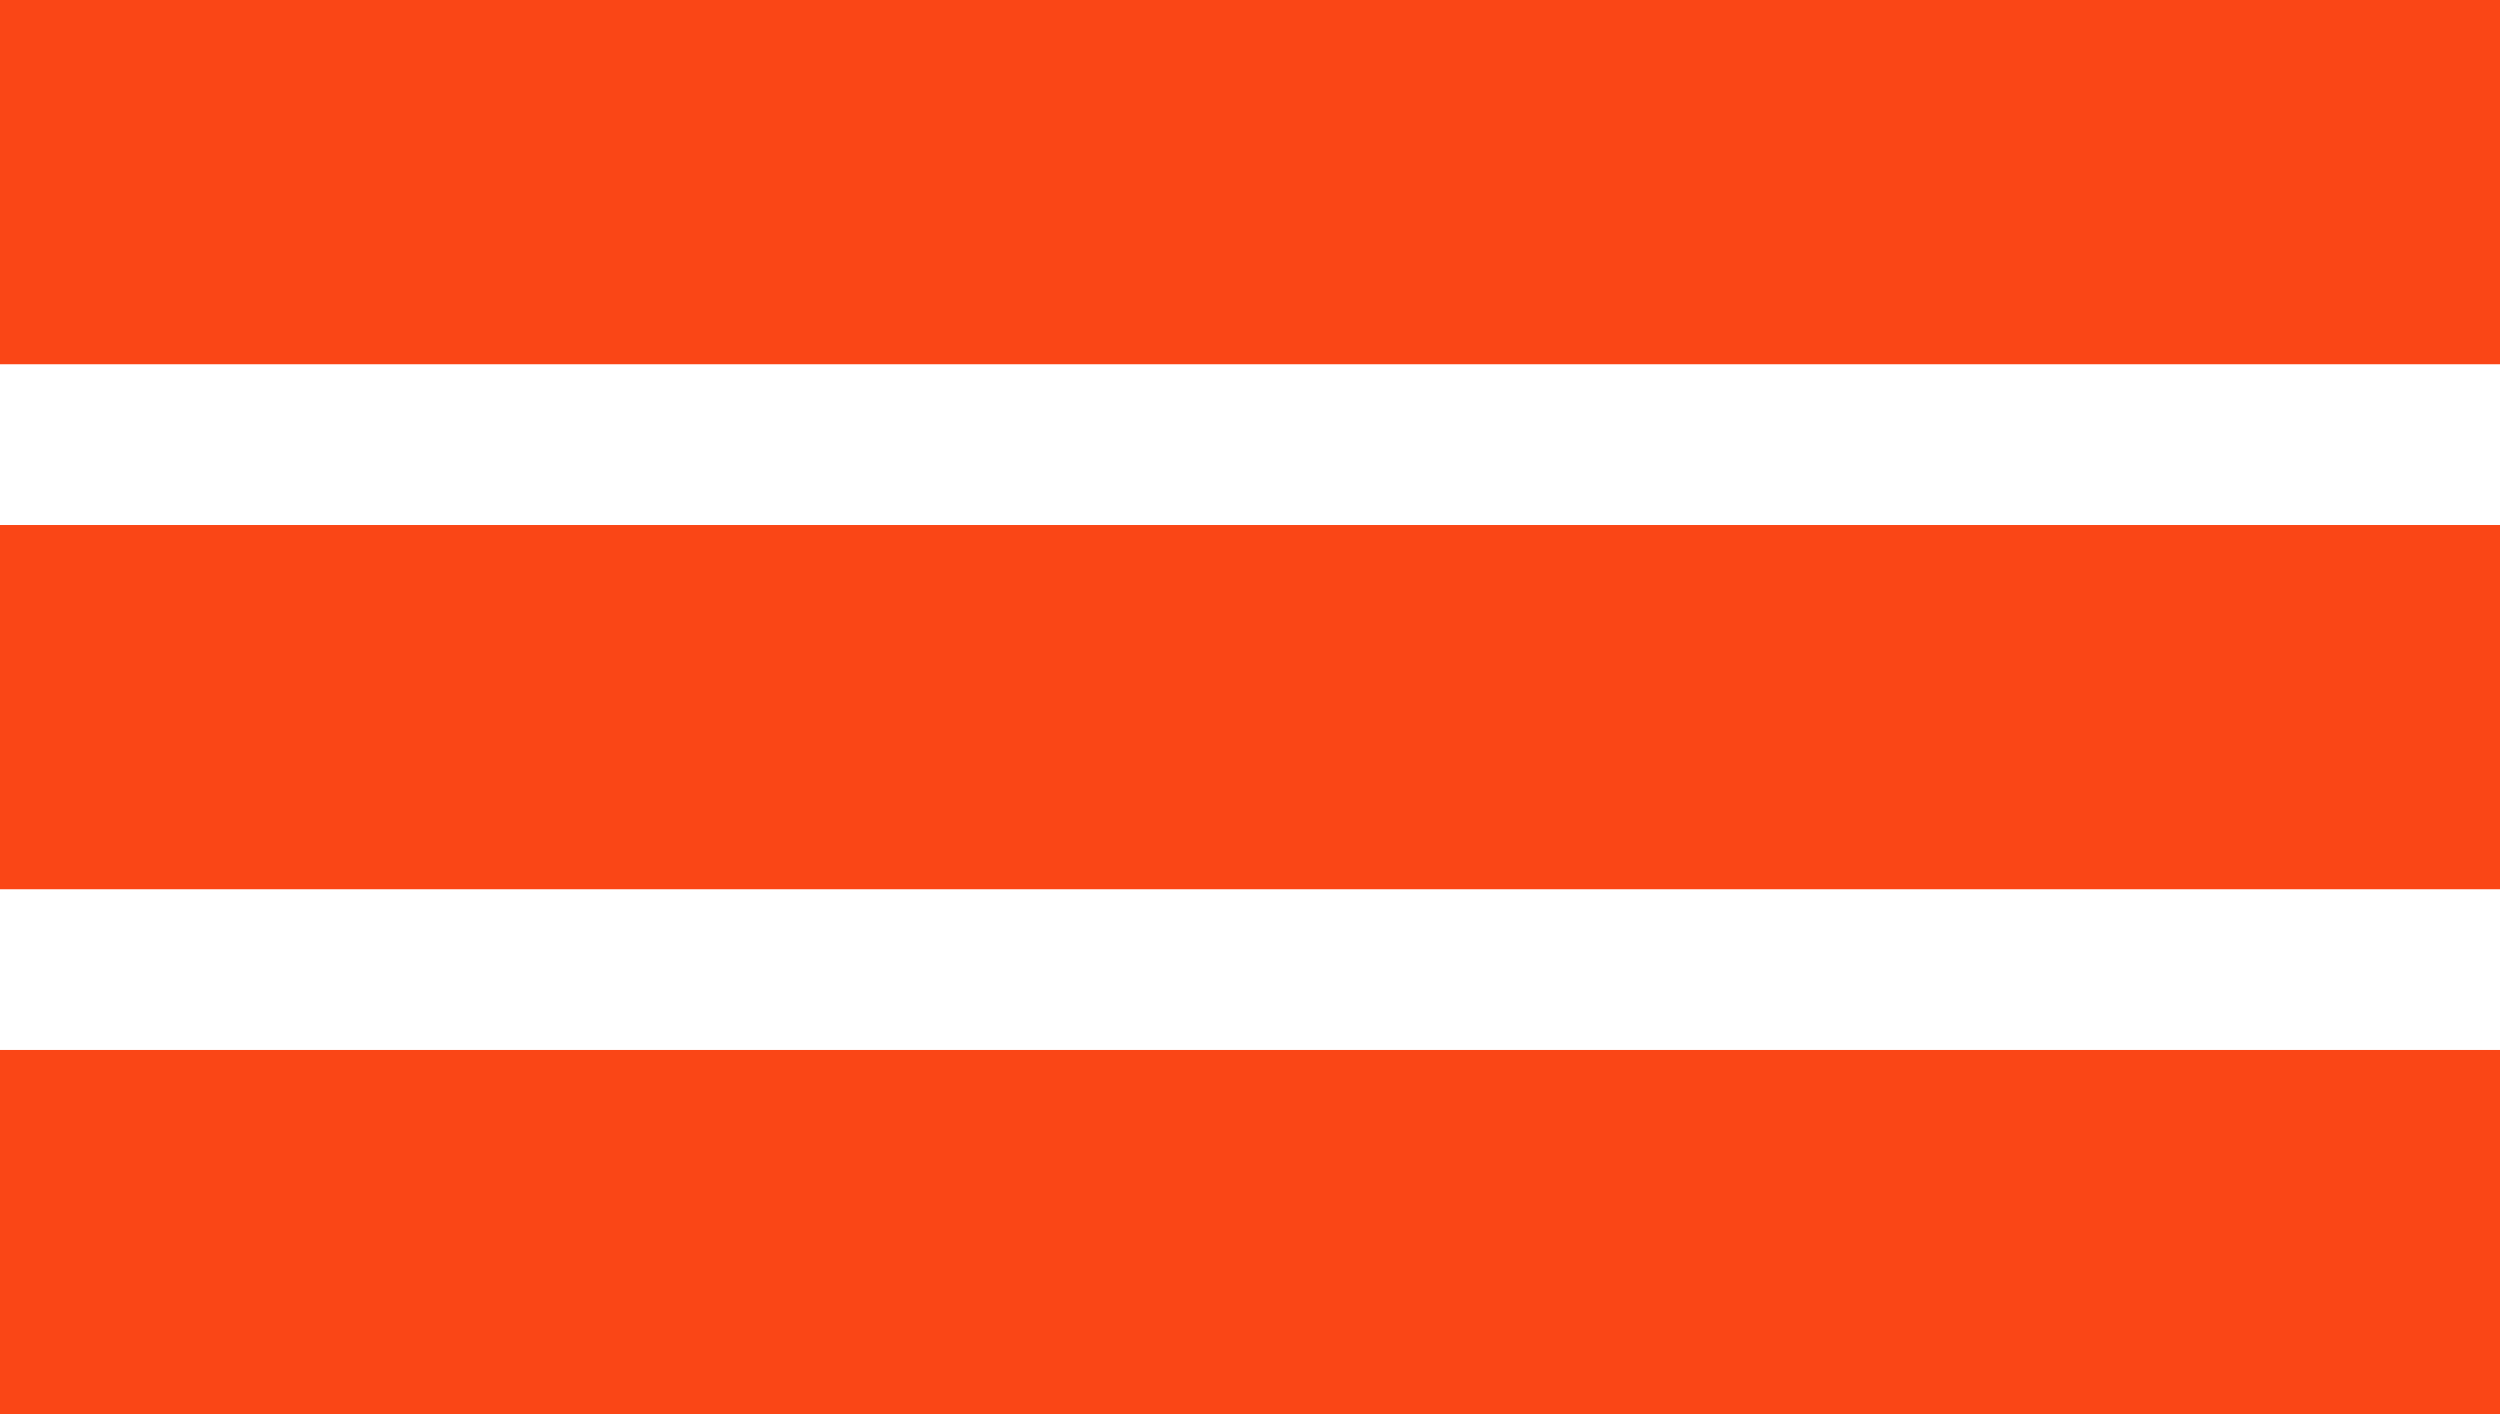 <svg xmlns="http://www.w3.org/2000/svg" width="35.299" height="19.969" viewBox="0 0 35.299 19.969">
  <g id="Group_1155" data-name="Group 1155" transform="translate(-21 -16)">
    <rect id="Rectangle_732" data-name="Rectangle 732" width="35.299" height="5.143" transform="translate(21 16)" fill="#fa4616"/>
    <rect id="Rectangle_733" data-name="Rectangle 733" width="35.299" height="5.143" transform="translate(21 23.413)" fill="#fa4616"/>
    <rect id="Rectangle_734" data-name="Rectangle 734" width="35.299" height="5.143" transform="translate(21 30.825)" fill="#fa4616"/>
  </g>
</svg>